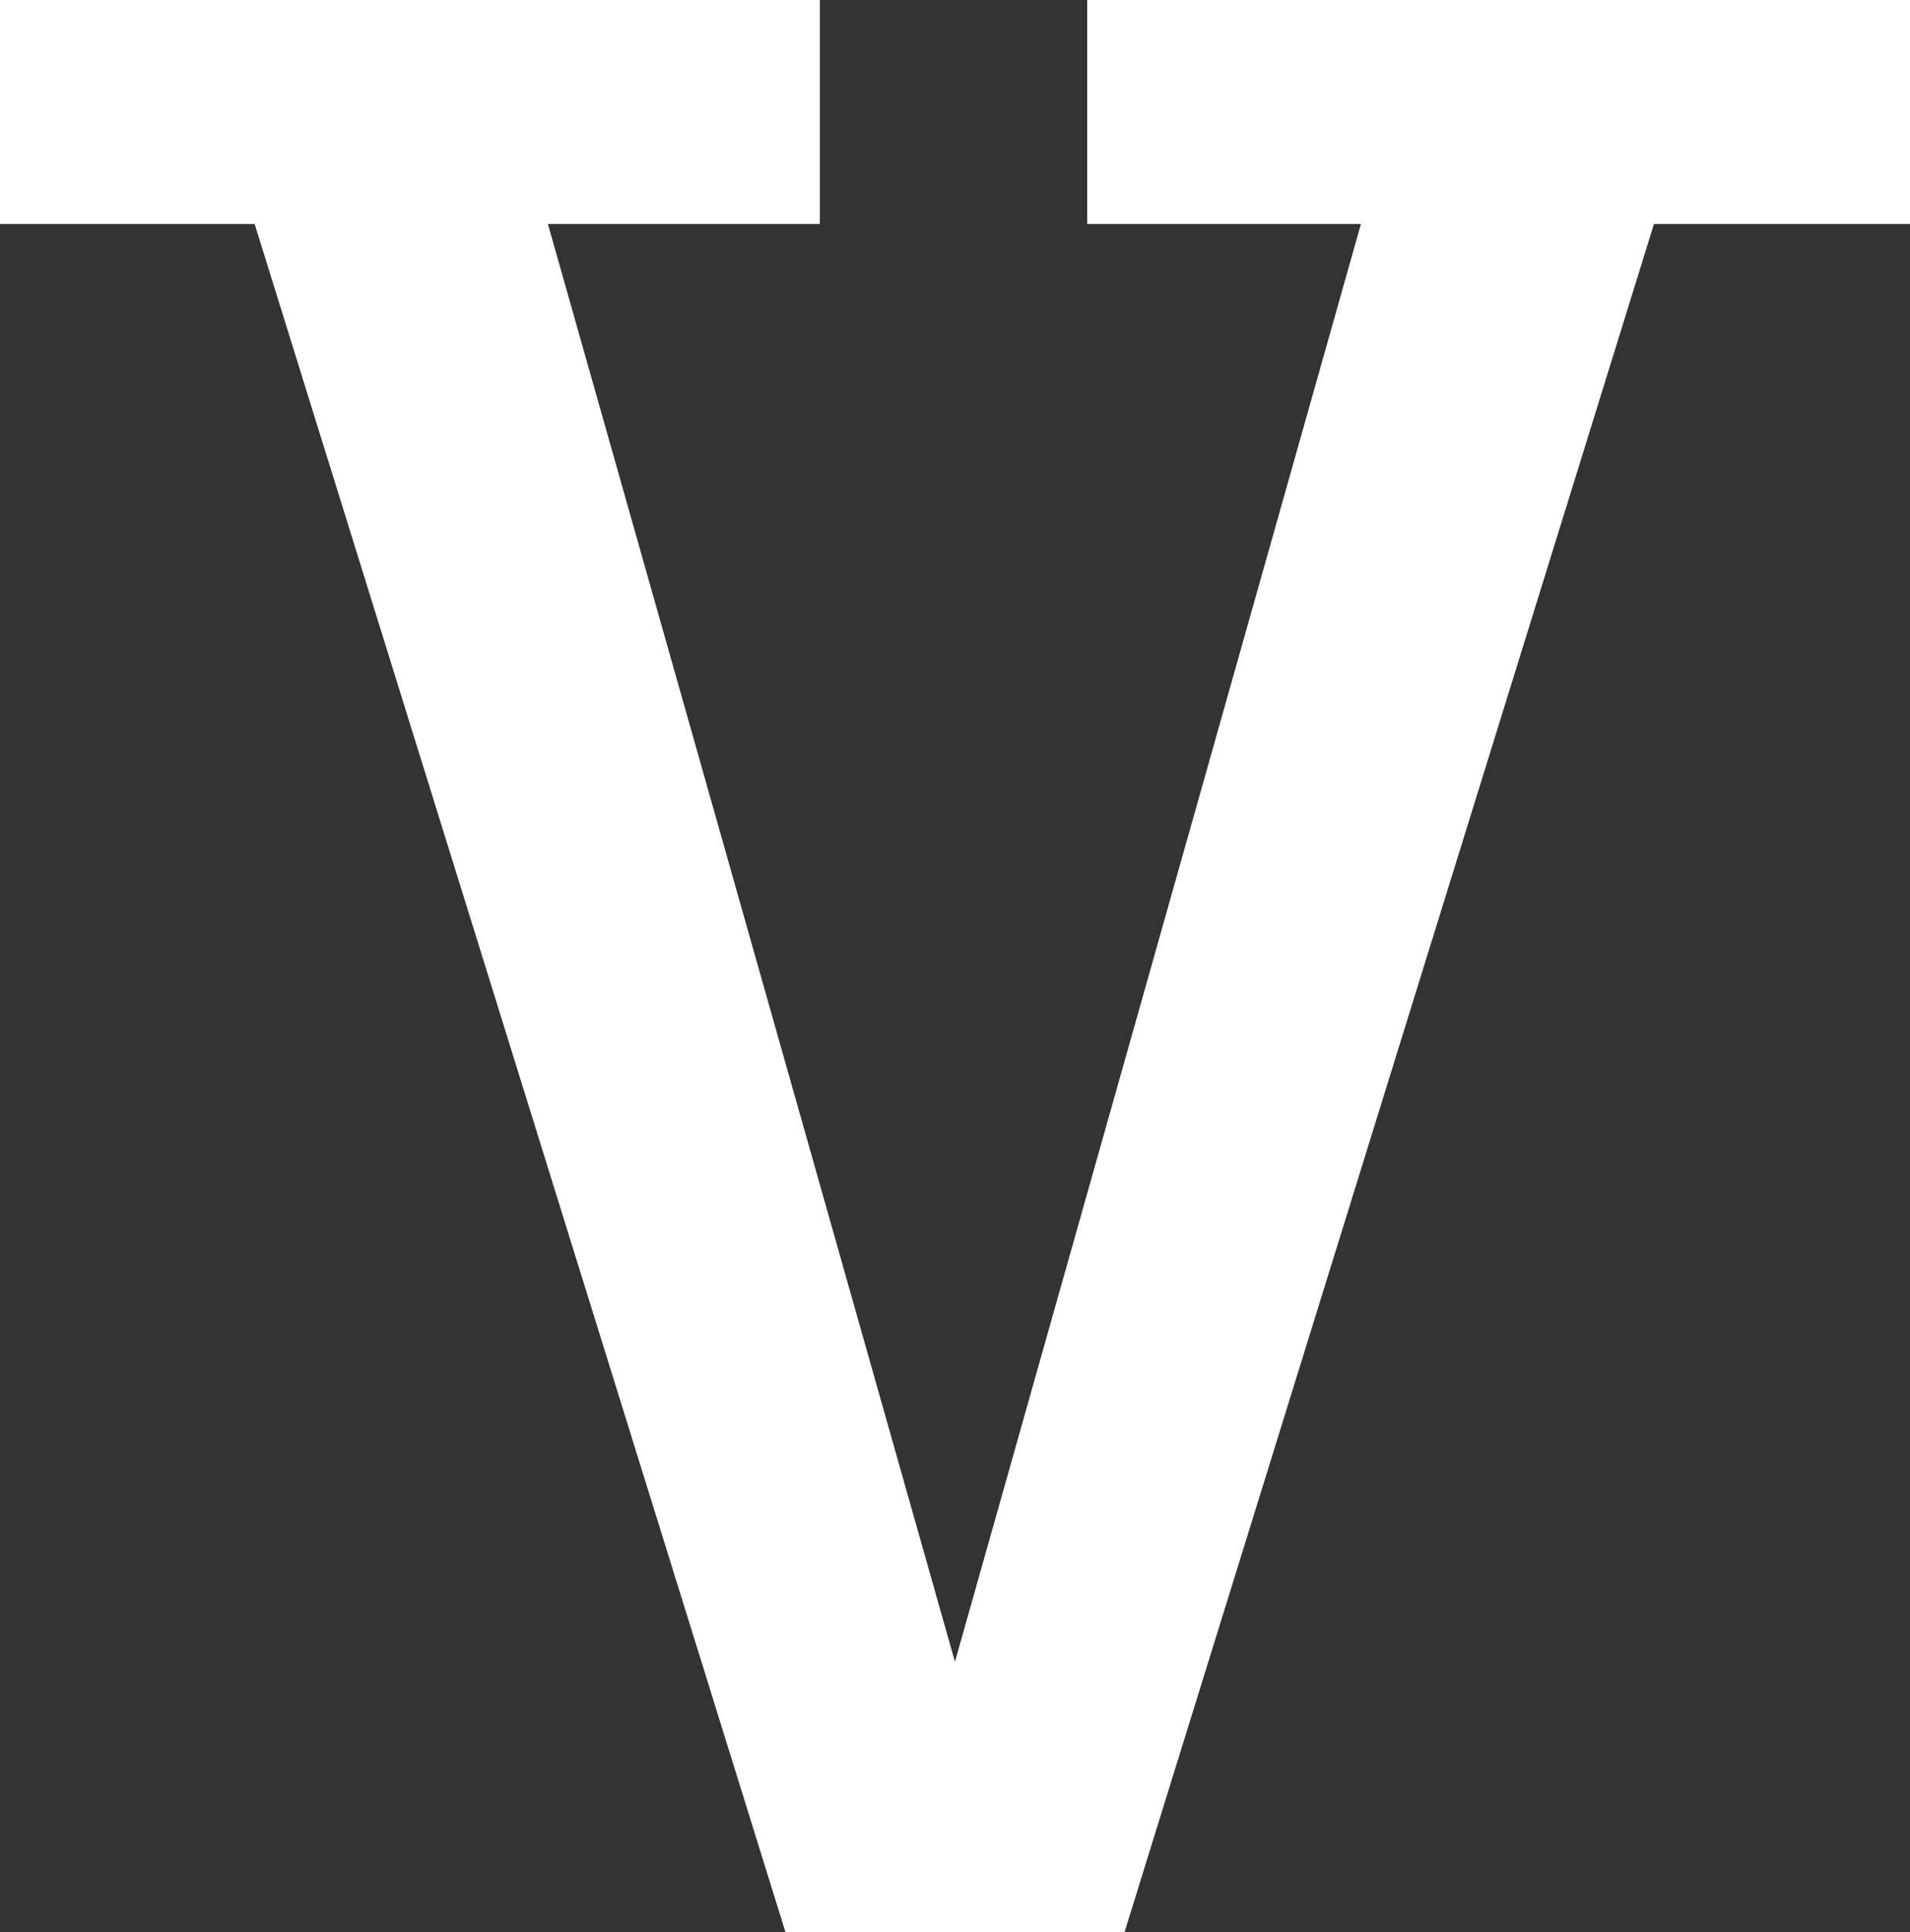 <?xml version="1.0" encoding="UTF-8"?><svg id="_レイヤー_2" xmlns="http://www.w3.org/2000/svg" viewBox="0 0 12.79 12.94"><rect x="0" y="0" width="12.79" height="12.94" fill="#333333" stroke="none"/><g id="_レイヤー_1-2"><path d="M0,1.5V0h5.49v1.5H0ZM5.26,12.94L1.41.55h1.99l3.23,11.41h-.47L9.39.52l1.98.03-3.84,12.39h-2.27ZM7.28,1.5V0h5.51v1.5h-5.51Z" style="fill:#fff; stroke-width:0px;"/></g></svg>